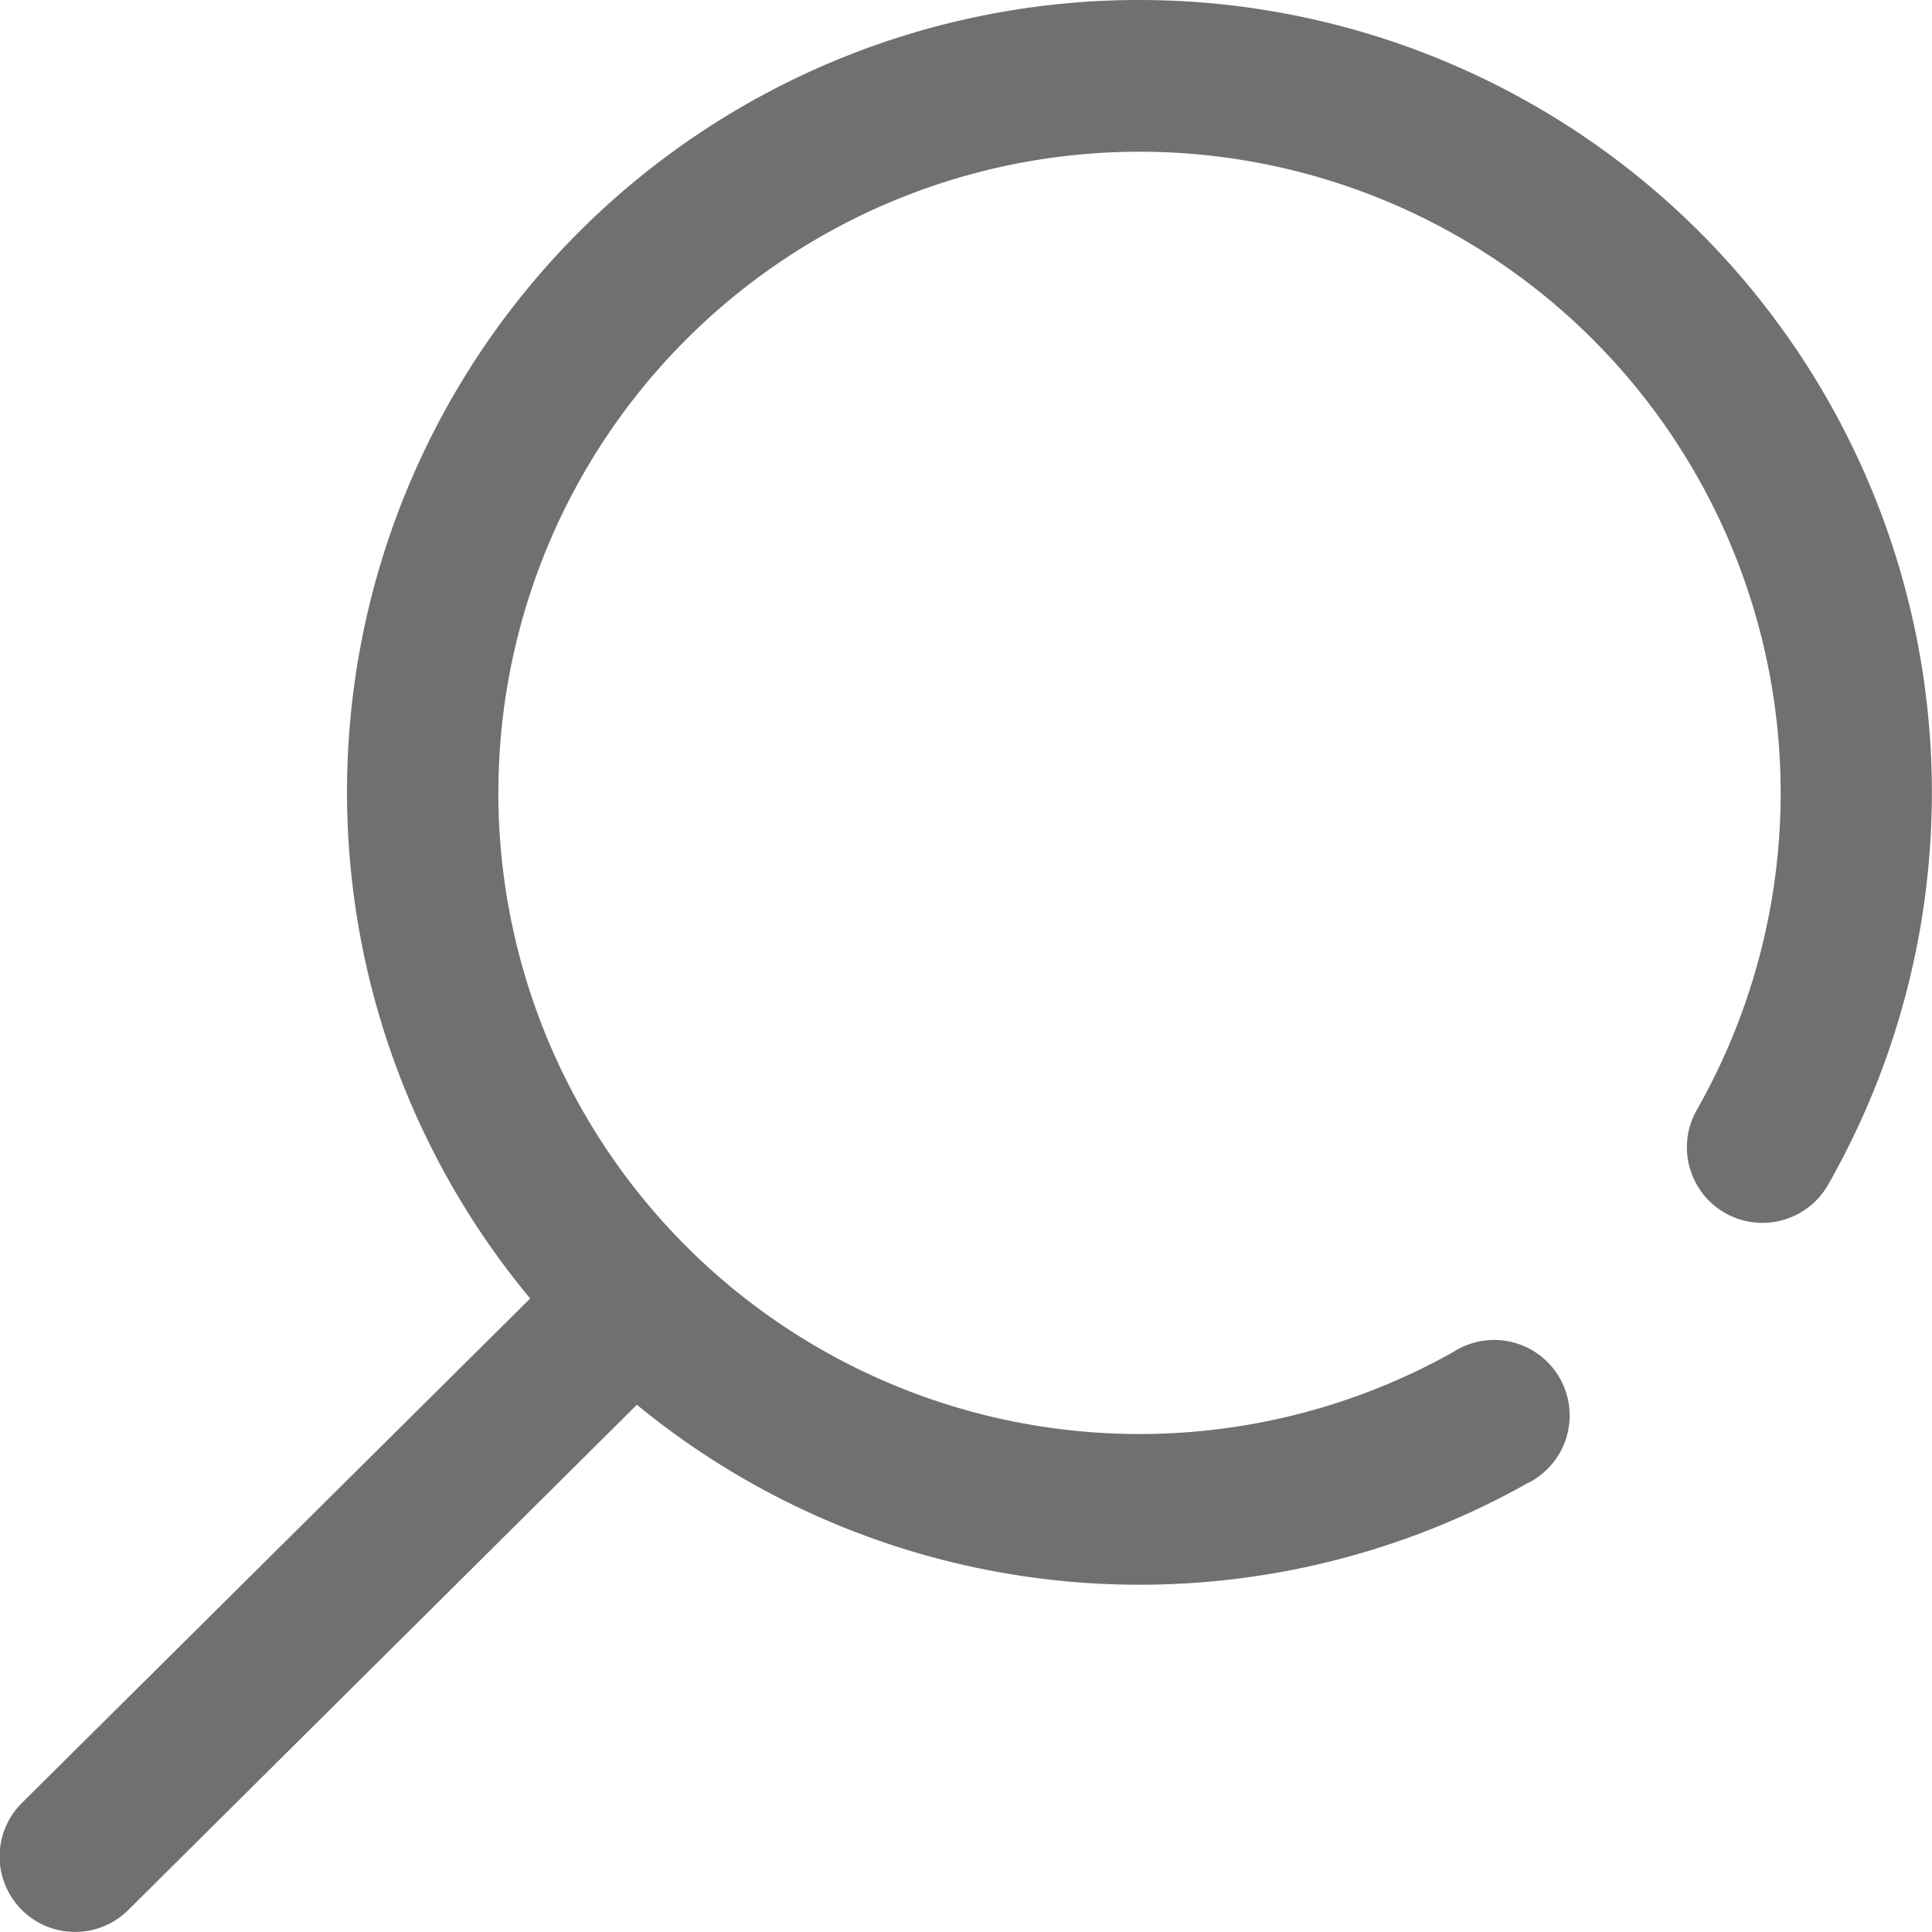 <svg xmlns="http://www.w3.org/2000/svg" width="17.652" height="17.652" viewBox="0 0 17.652 17.652"><defs><style>.a{fill:#707070;}</style></defs><g transform="translate(0)"><g transform="translate(0)"><path class="a" d="M10.412,0A7.236,7.236,0,0,0,4.844,11.864L.2,16.473a.689.689,0,1,0,.972.978l4.647-4.616a7.236,7.236,0,0,0,8.133.719.69.69,0,1,0-.676-1.2,5.858,5.858,0,1,1,2.227-2.213.69.69,0,1,0,1.2.683A7.242,7.242,0,0,0,10.412,0Z" transform="translate(0)"/></g></g></svg>